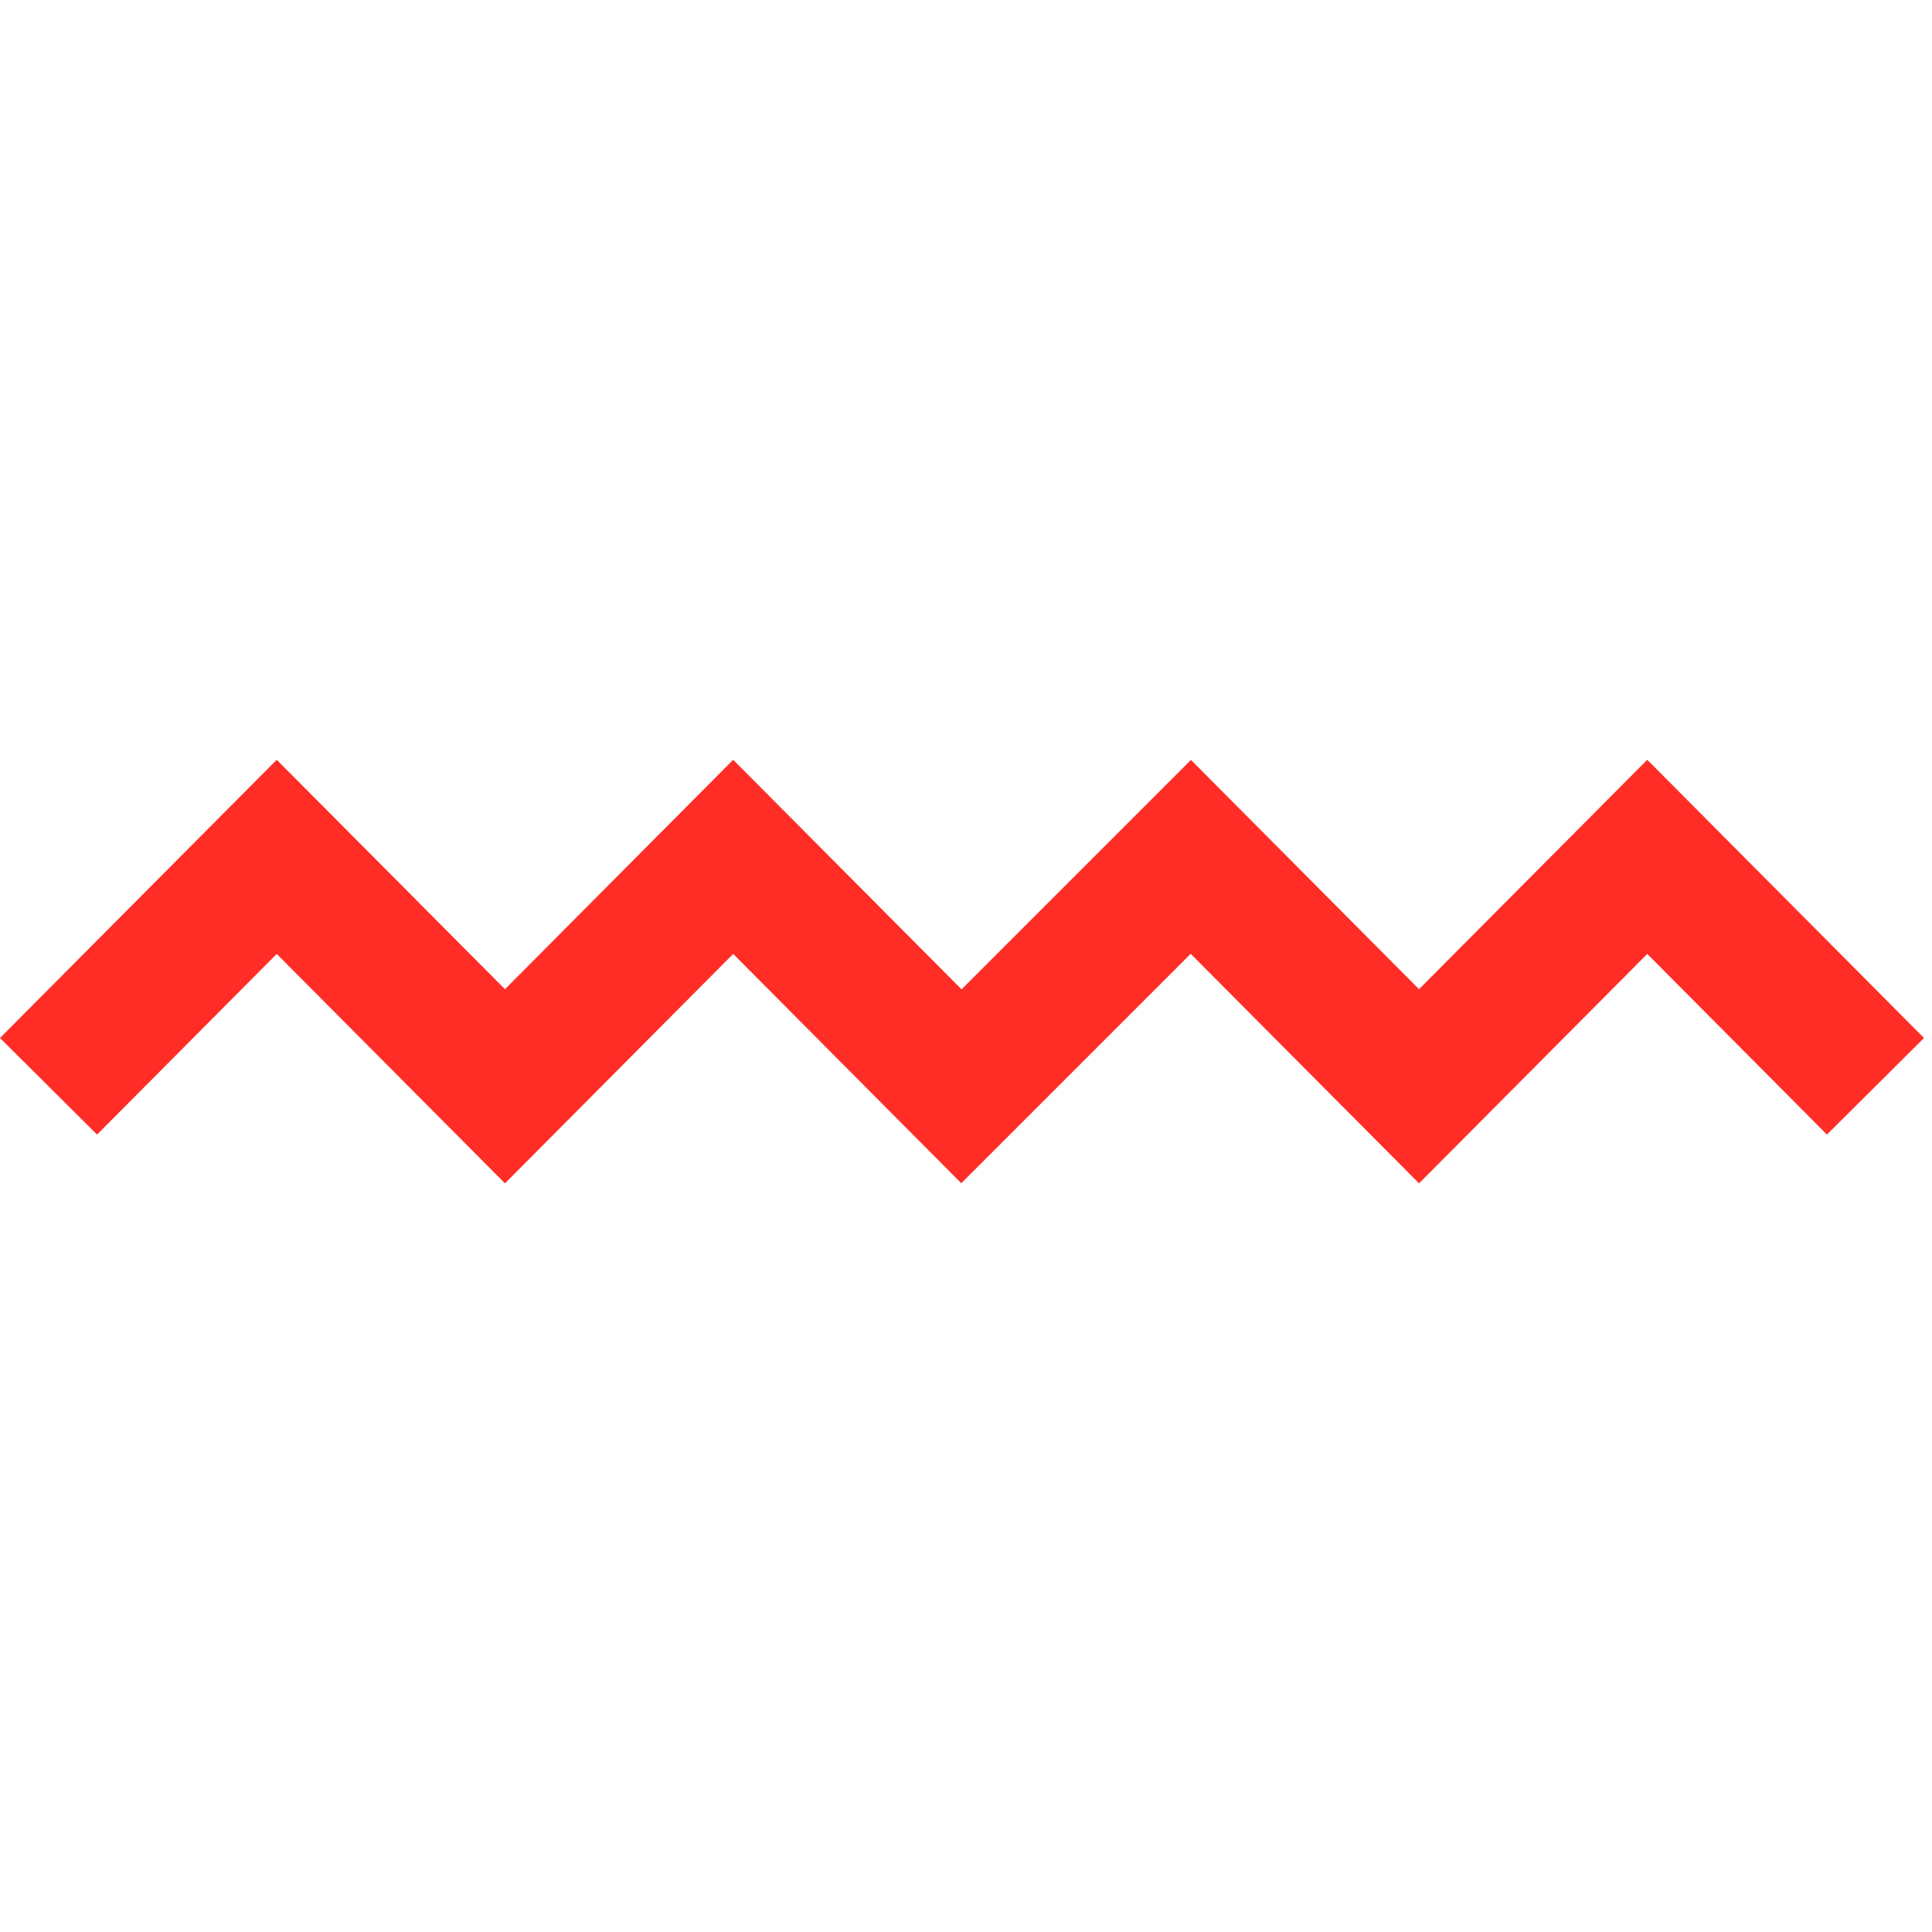 <?xml version="1.0" encoding="UTF-8" standalone="no"?>
<svg
   xmlns:dc="http://purl.org/dc/elements/1.1/"
   xmlns:cc="http://creativecommons.org/ns#"
   xmlns:rdf="http://www.w3.org/1999/02/22-rdf-syntax-ns#"
   xmlns:svg="http://www.w3.org/2000/svg"
   xmlns="http://www.w3.org/2000/svg"
   height="160"
   width="160"
   xml:space="preserve"
   viewBox="0 0 160 160"
   y="0px"
   x="0px"
   id="Layer_1"
   version="1.1"><defs
   id="defs9" />
<style
   id="style2"
   type="text/css">
	.st0{fill:none;stroke:#FF2D25;stroke-width:11.339;stroke-miterlimit:10;}
</style>
<polyline
   transform="matrix(1,0,0,1,-480.881,-304.039)"
   style="fill:none;stroke:#ff2d25;stroke-width:11.339;stroke-miterlimit:10"
   id="polyline4"
   points="484.9,394 503.8,375 522.7,394 541.6,375 560.5,394 579.5,375 598.4,394 617.3,375 636.2,394 "
   class="st0" />
</svg>
